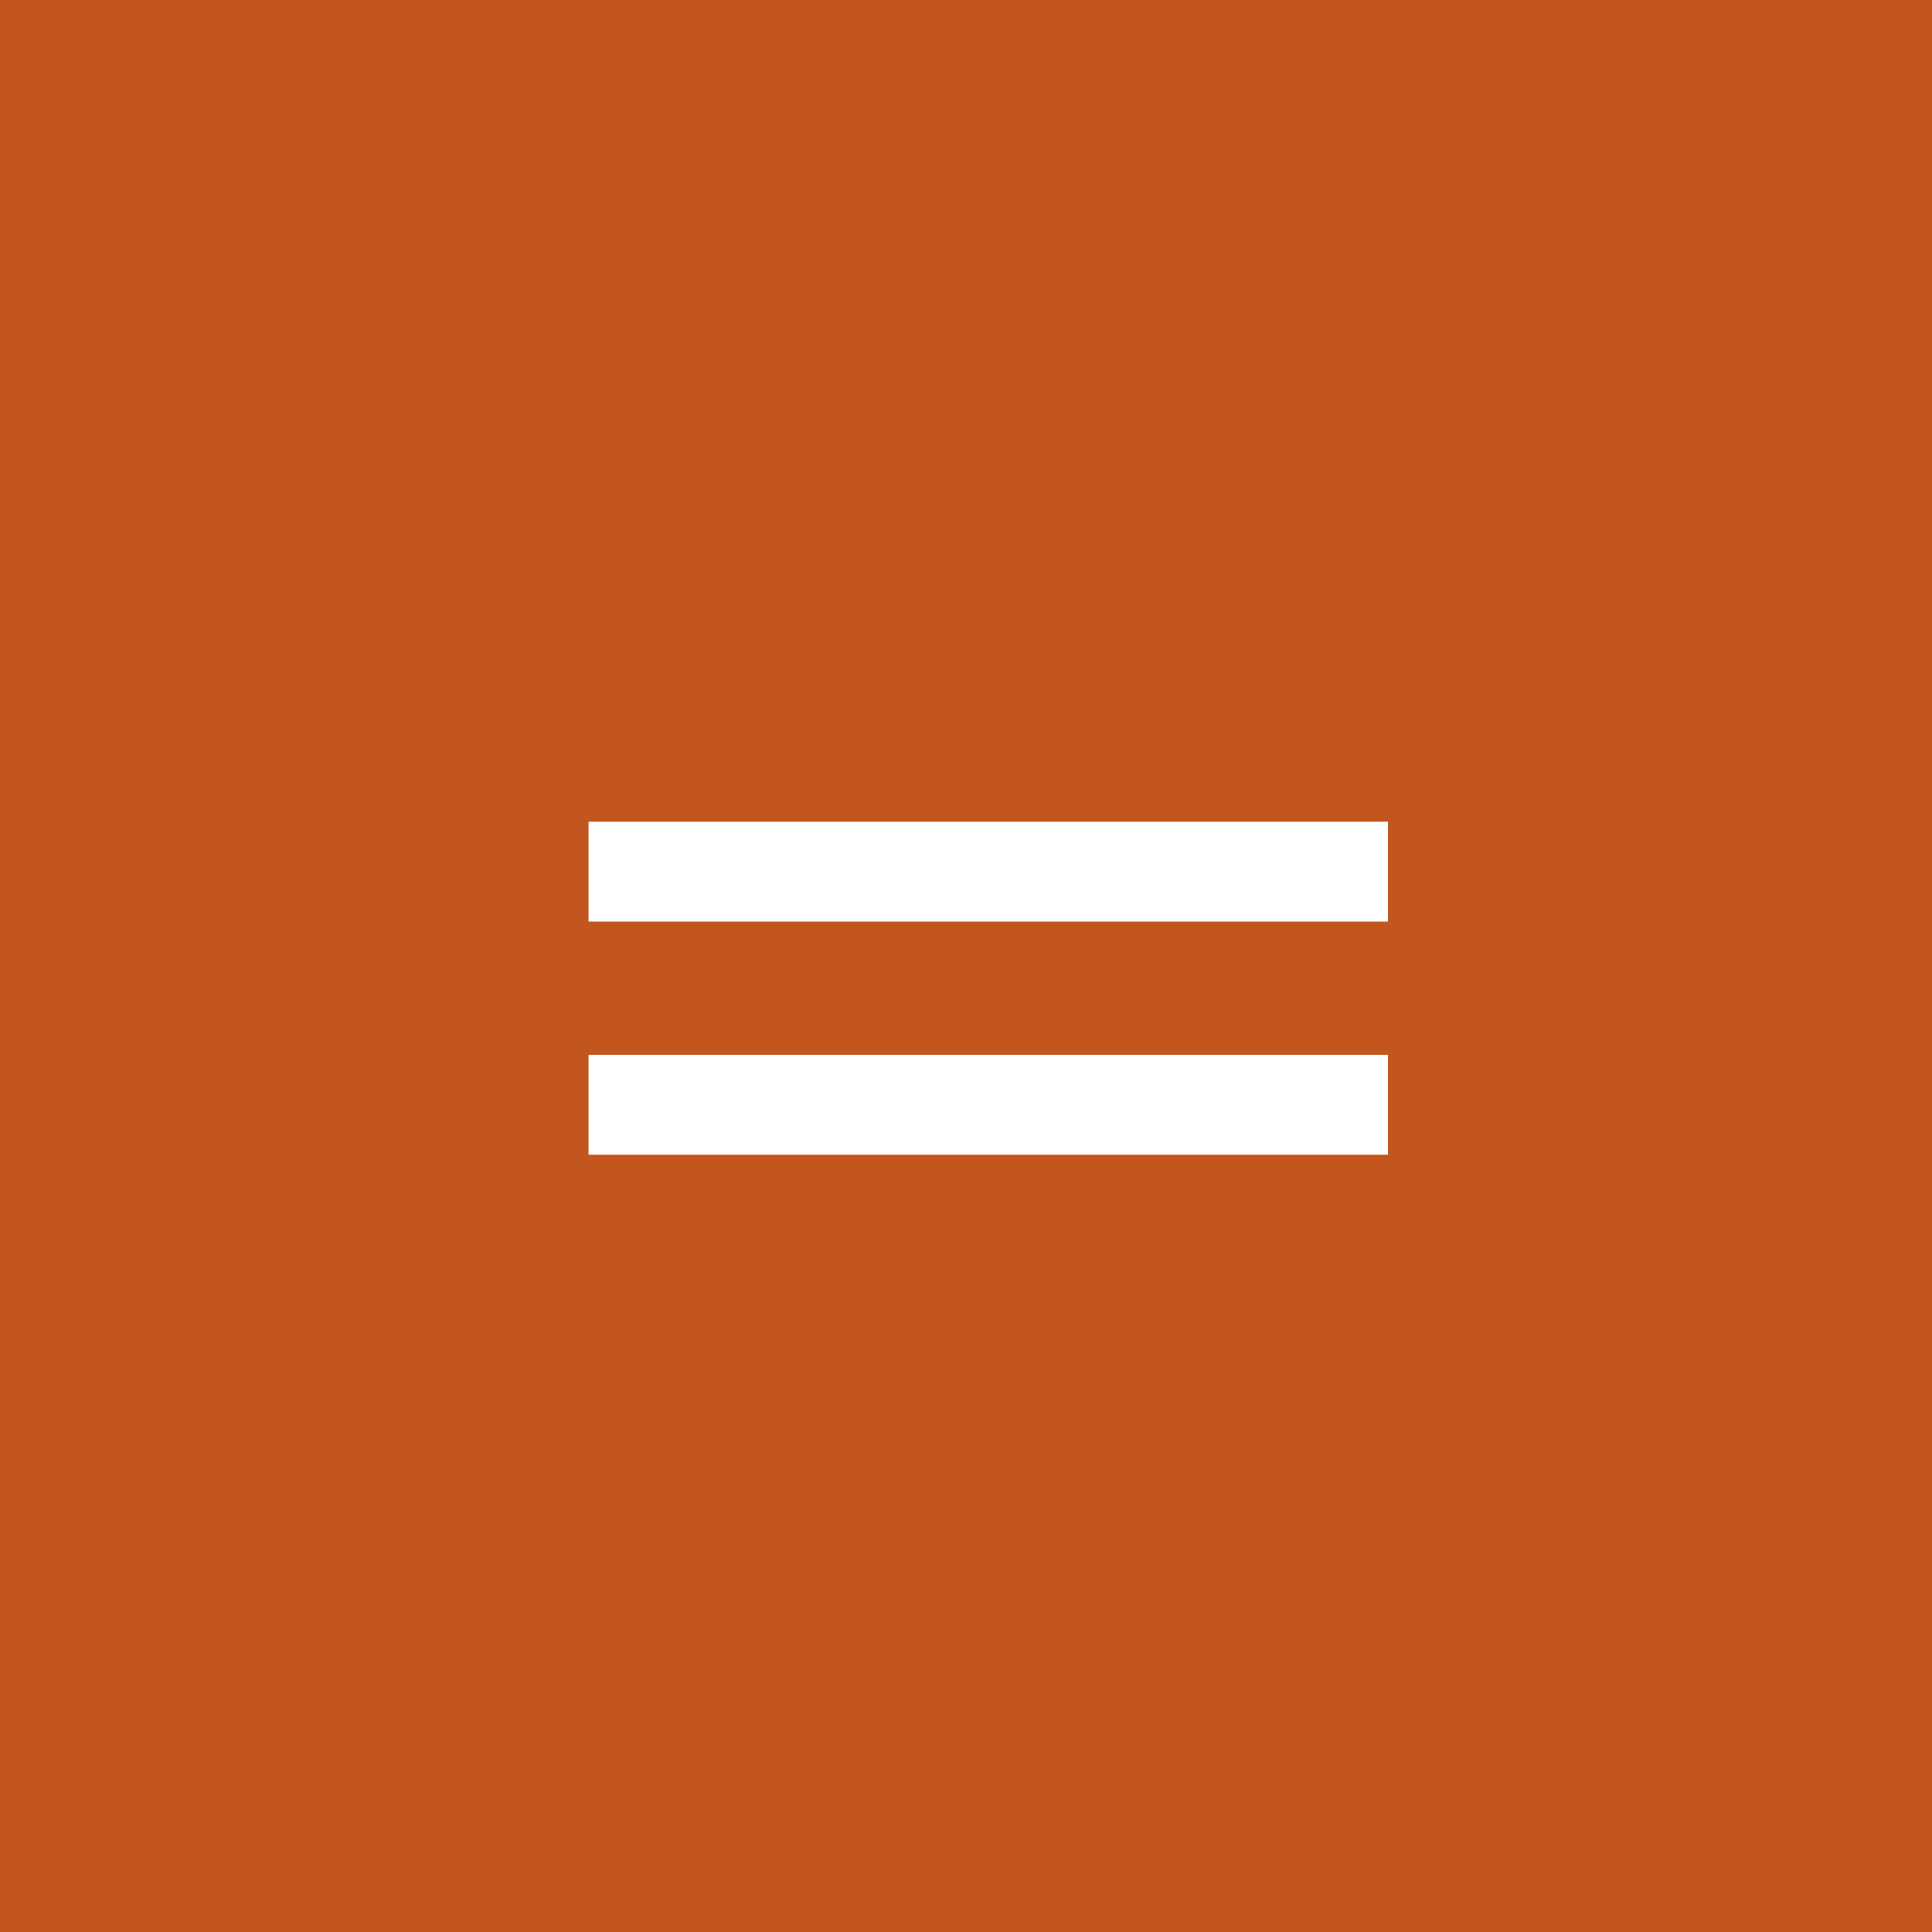 <?xml version="1.0" encoding="UTF-8"?> <svg xmlns="http://www.w3.org/2000/svg" width="30" height="30" viewBox="0 0 30 30" fill="none"><rect x="0" y="0" width="30" height="30" fill="#333333" stroke="none"/><g clip-path="url(#clip0_724_14)"><path d="M30 0H0V30H30V0Z" fill="#C3551E"></path><mask id="mask0_724_14" style="mask-type:alpha" maskUnits="userSpaceOnUse" x="5" y="5" width="21" height="21"><path d="M25.69 5H5V25.69H25.69V5Z" fill="#D9D9D9"></path></mask><g mask="url(#mask0_724_14)"><path d="M9.139 17.931V16.38H21.552V17.931H9.139ZM9.139 14.31V12.759H21.552V14.31H9.139Z" fill="white"></path></g></g><defs><clipPath id="clip0_724_14"><rect width="30" height="30" fill="white"></rect></clipPath></defs></svg> 